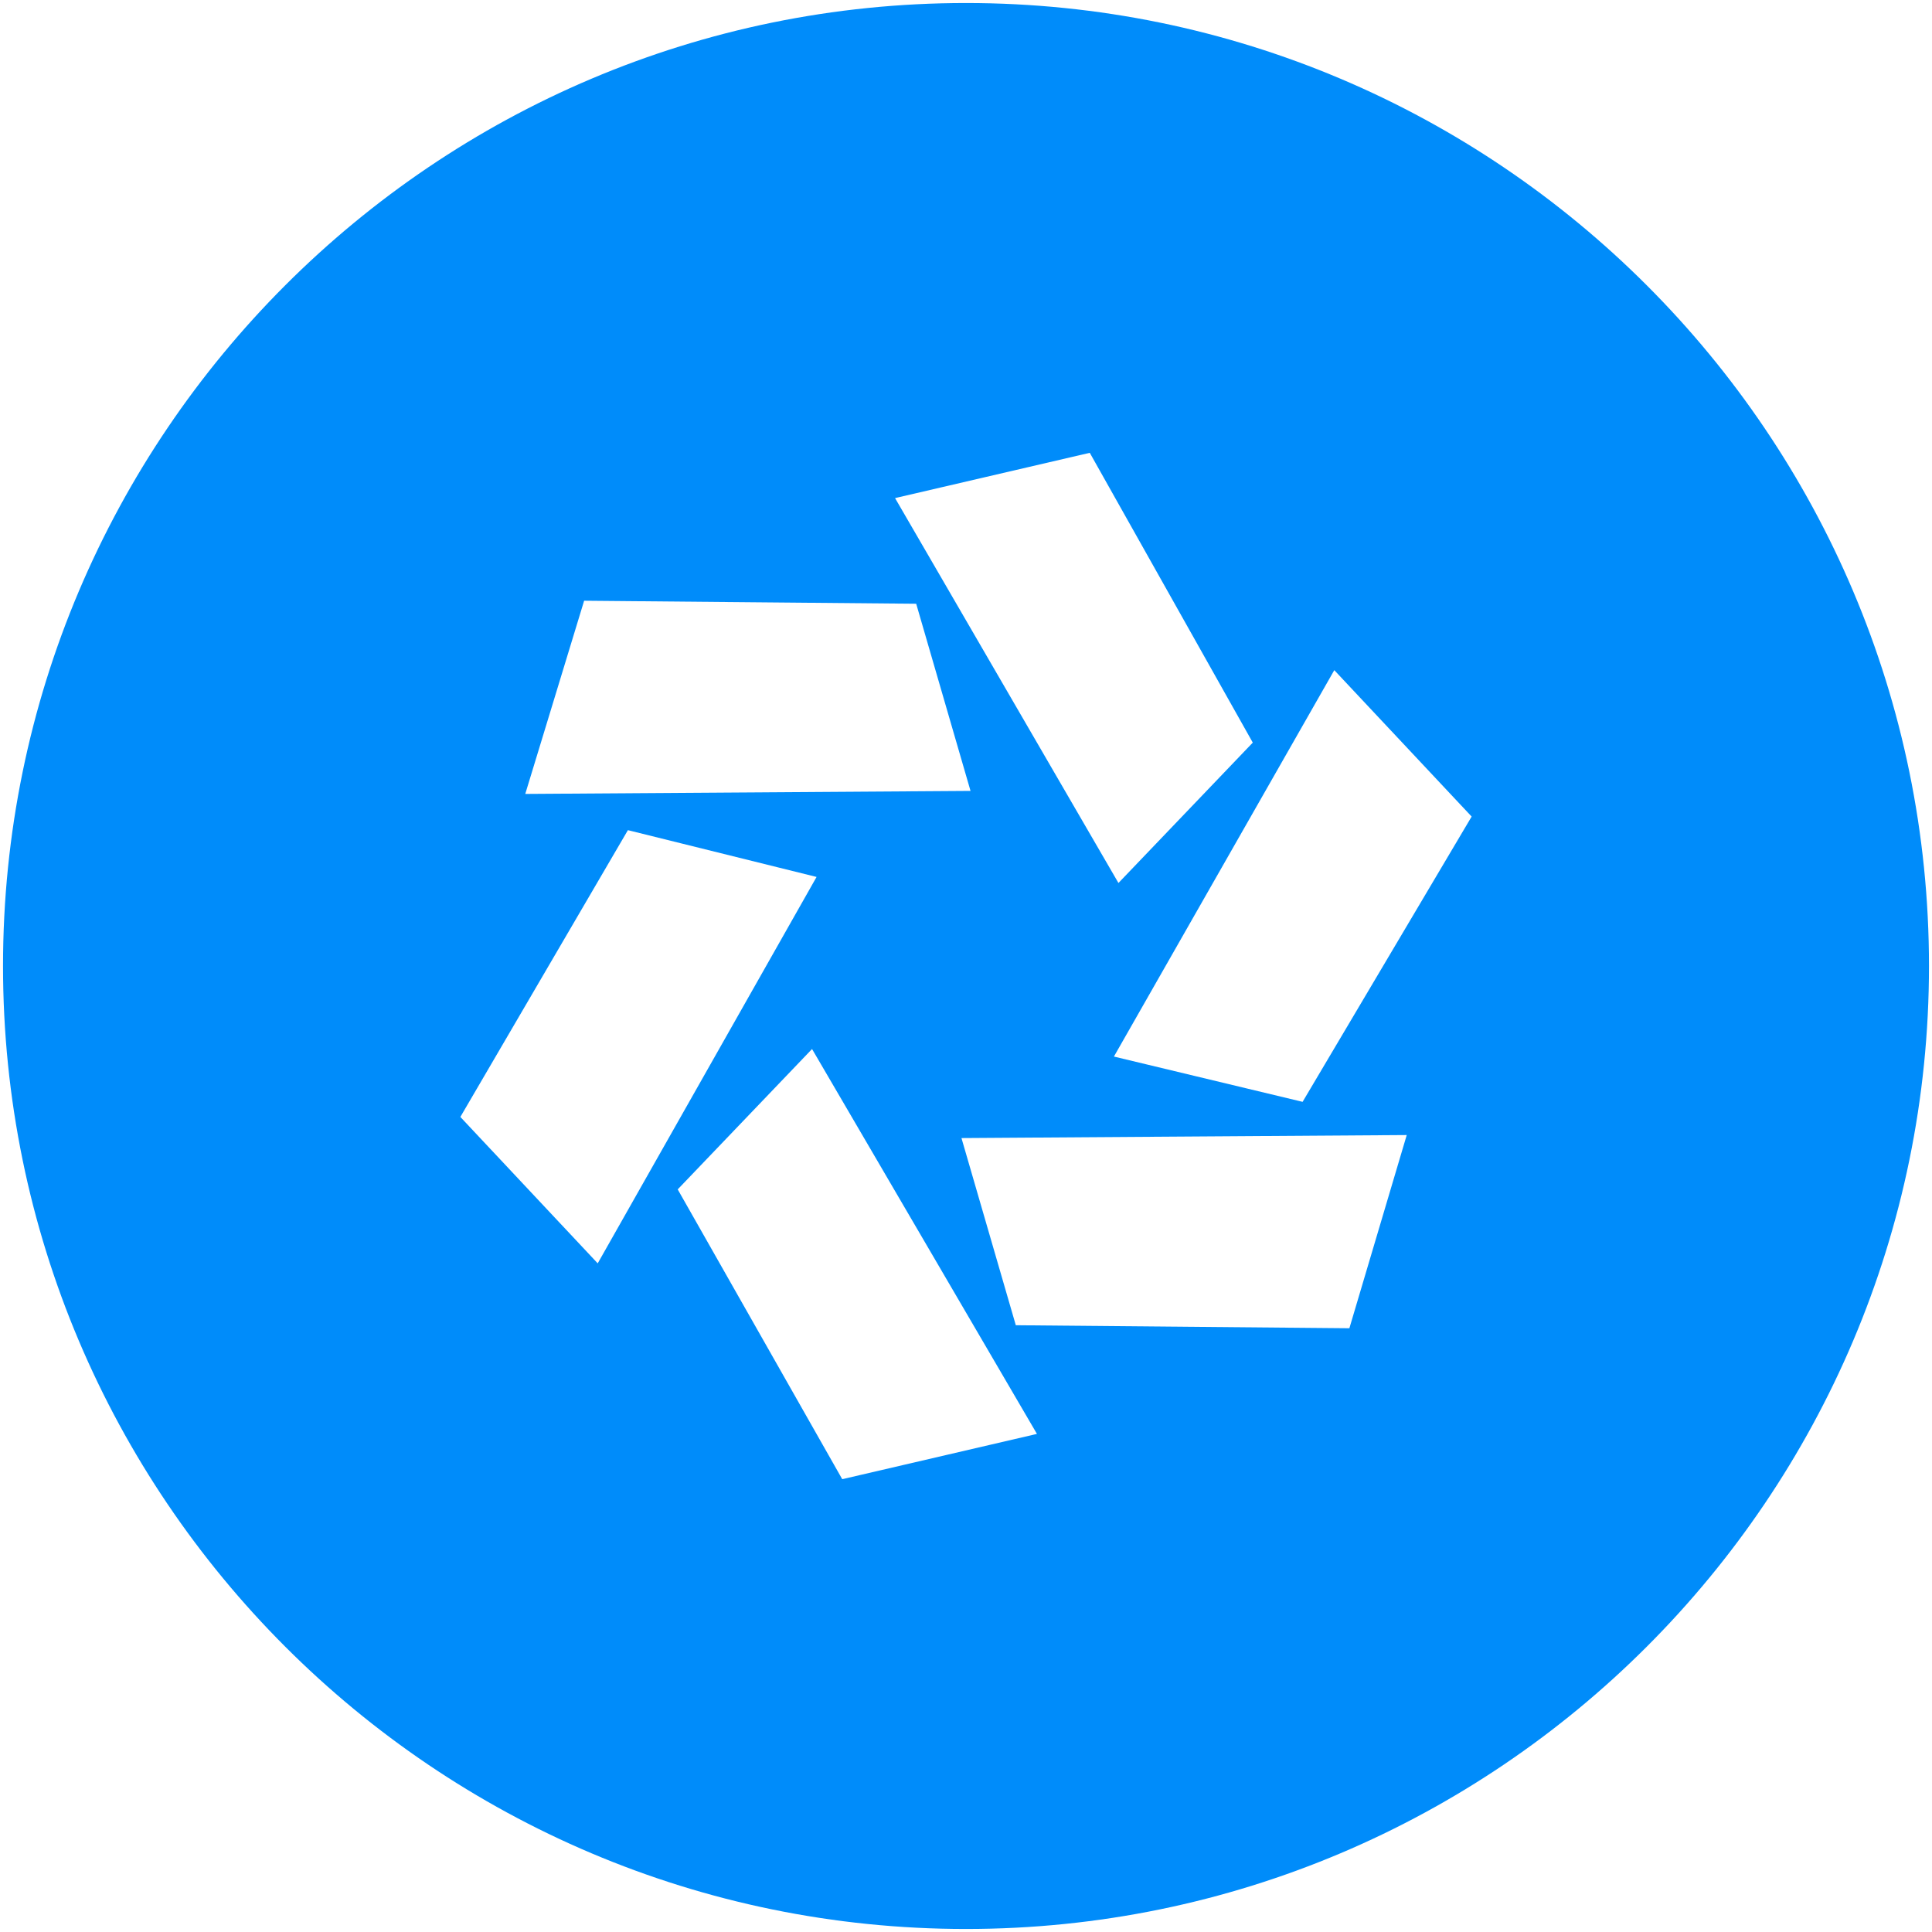 <?xml version="1.0" standalone="no"?><!DOCTYPE svg PUBLIC "-//W3C//DTD SVG 1.1//EN" "http://www.w3.org/Graphics/SVG/1.1/DTD/svg11.dtd"><svg t="1754028166743" class="icon" viewBox="0 0 1024 1024" version="1.1" xmlns="http://www.w3.org/2000/svg" p-id="58914" width="60" height="60" xmlns:xlink="http://www.w3.org/1999/xlink"><path d="M512 1.6C230.4 1.6 1.6 230.4 1.6 512s228.8 510.4 510.4 510.4 510.4-228.8 510.4-510.4S793.6 1.6 512 1.6zM577.6 240L664 393.6l-71.2 74.4L474.4 264l103.2-24z m-268 78.4l176 1.6 28.8 99.2-236 1.6 31.2-102.4zM244 592l88.8-152 100 24.8-116 204.8-72.8-77.6z m202.4 192L359.2 630.4l71.2-74.4L549.6 760l-103.2 24z m268.8-80l-176.8-1.6-28.8-99.2 236-1.6L715.2 704z m-24.8-120l-100-24 116.8-204.8 72.8 77.6L690.4 584z" fill="#008CFA" p-id="58915"></path></svg>